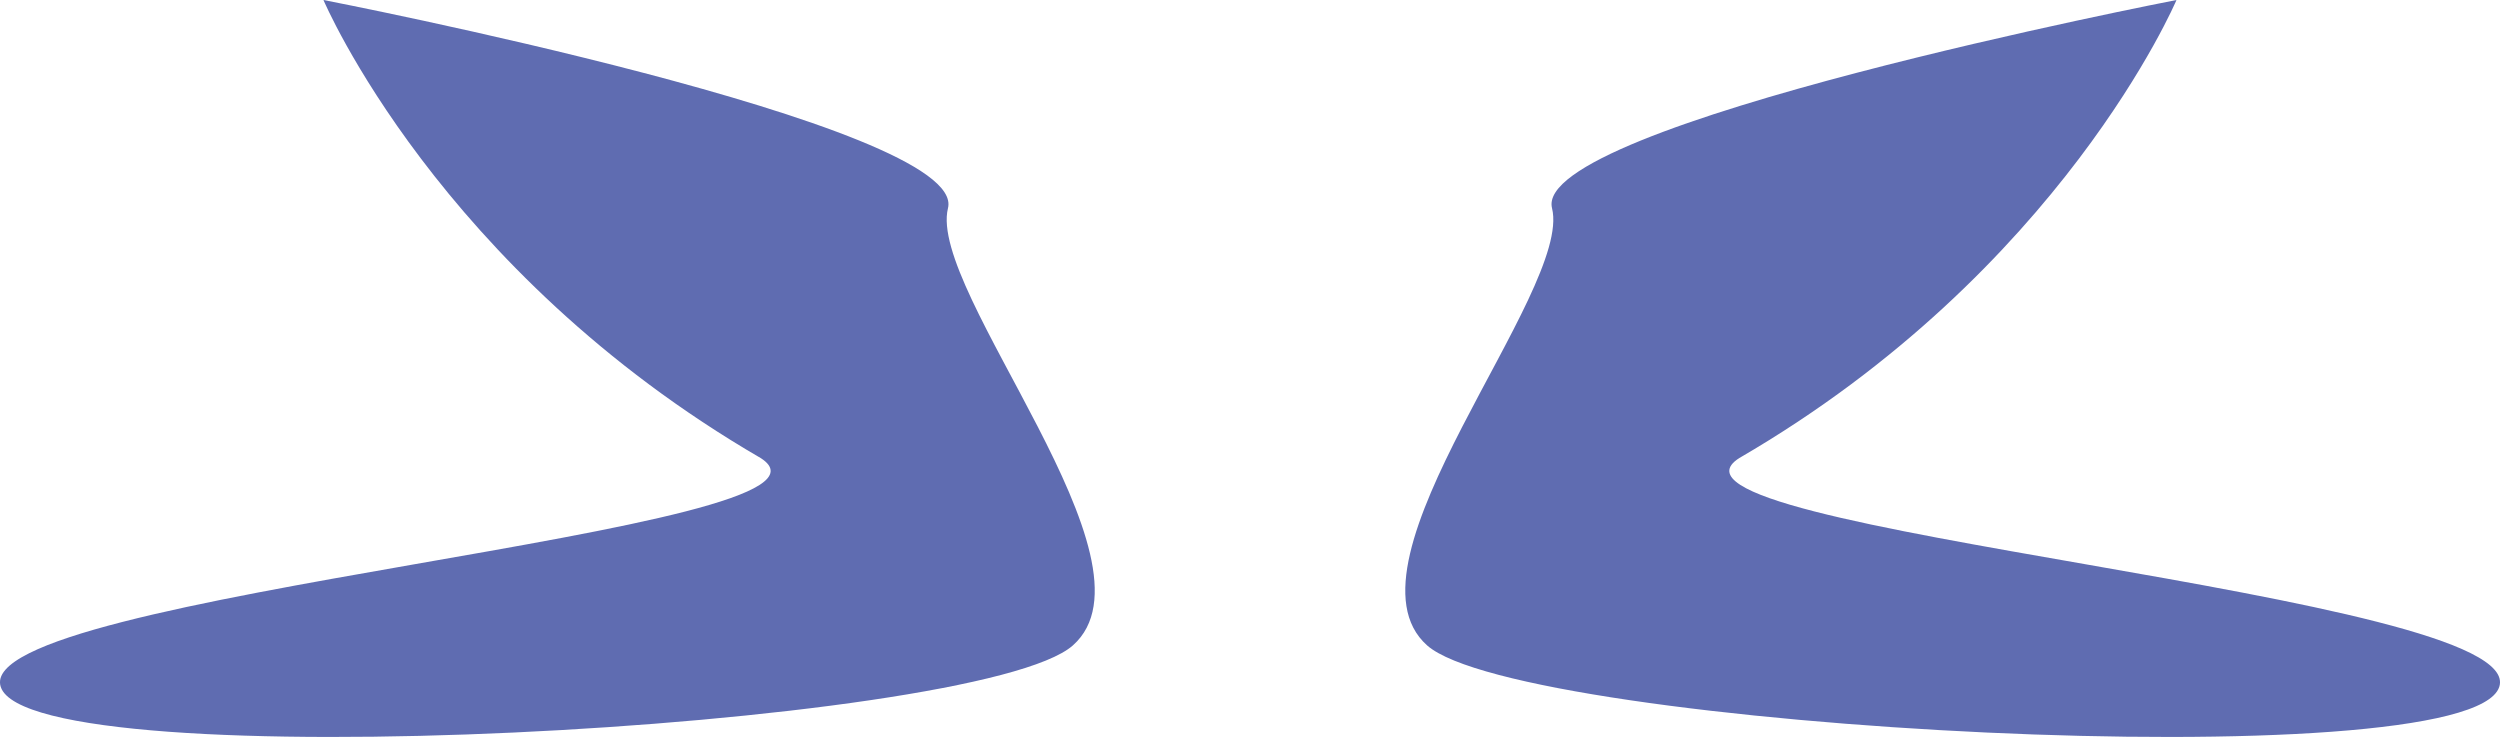 <?xml version="1.0" encoding="utf-8"?>
<!-- Generator: Adobe Illustrator 16.0.0, SVG Export Plug-In . SVG Version: 6.00 Build 0)  -->
<!DOCTYPE svg PUBLIC "-//W3C//DTD SVG 1.1//EN" "http://www.w3.org/Graphics/SVG/1.1/DTD/svg11.dtd">
<svg version="1.1" id="Capa_1" xmlns="http://www.w3.org/2000/svg" xmlns:xlink="http://www.w3.org/1999/xlink" x="0px" y="0px"
	 width="45.423px" height="13.391px" viewBox="0 0 45.423 13.391" enable-background="new 0 0 45.423 13.391" xml:space="preserve">
<g>
	<path fill="#5F6CB1" d="M5.877,0c0,0,2.081,4.918,7.943,8.322c2.081,1.324-14.374,2.458-13.806,4.16
		c0.567,1.703,17.778,0.757,19.48-0.756s-2.647-6.431-2.27-7.943C17.603,2.27,5.877,0,5.877,0z"/>
	<path fill="#5F6CB1" d="M39.545,0c0,0-2.08,4.918-7.943,8.322c-2.08,1.324,14.375,2.458,13.807,4.16
		c-0.566,1.703-17.777,0.757-19.48-0.756c-1.701-1.513,2.648-6.431,2.27-7.943C27.82,2.27,39.545,0,39.545,0z"/>
</g>
</svg>
